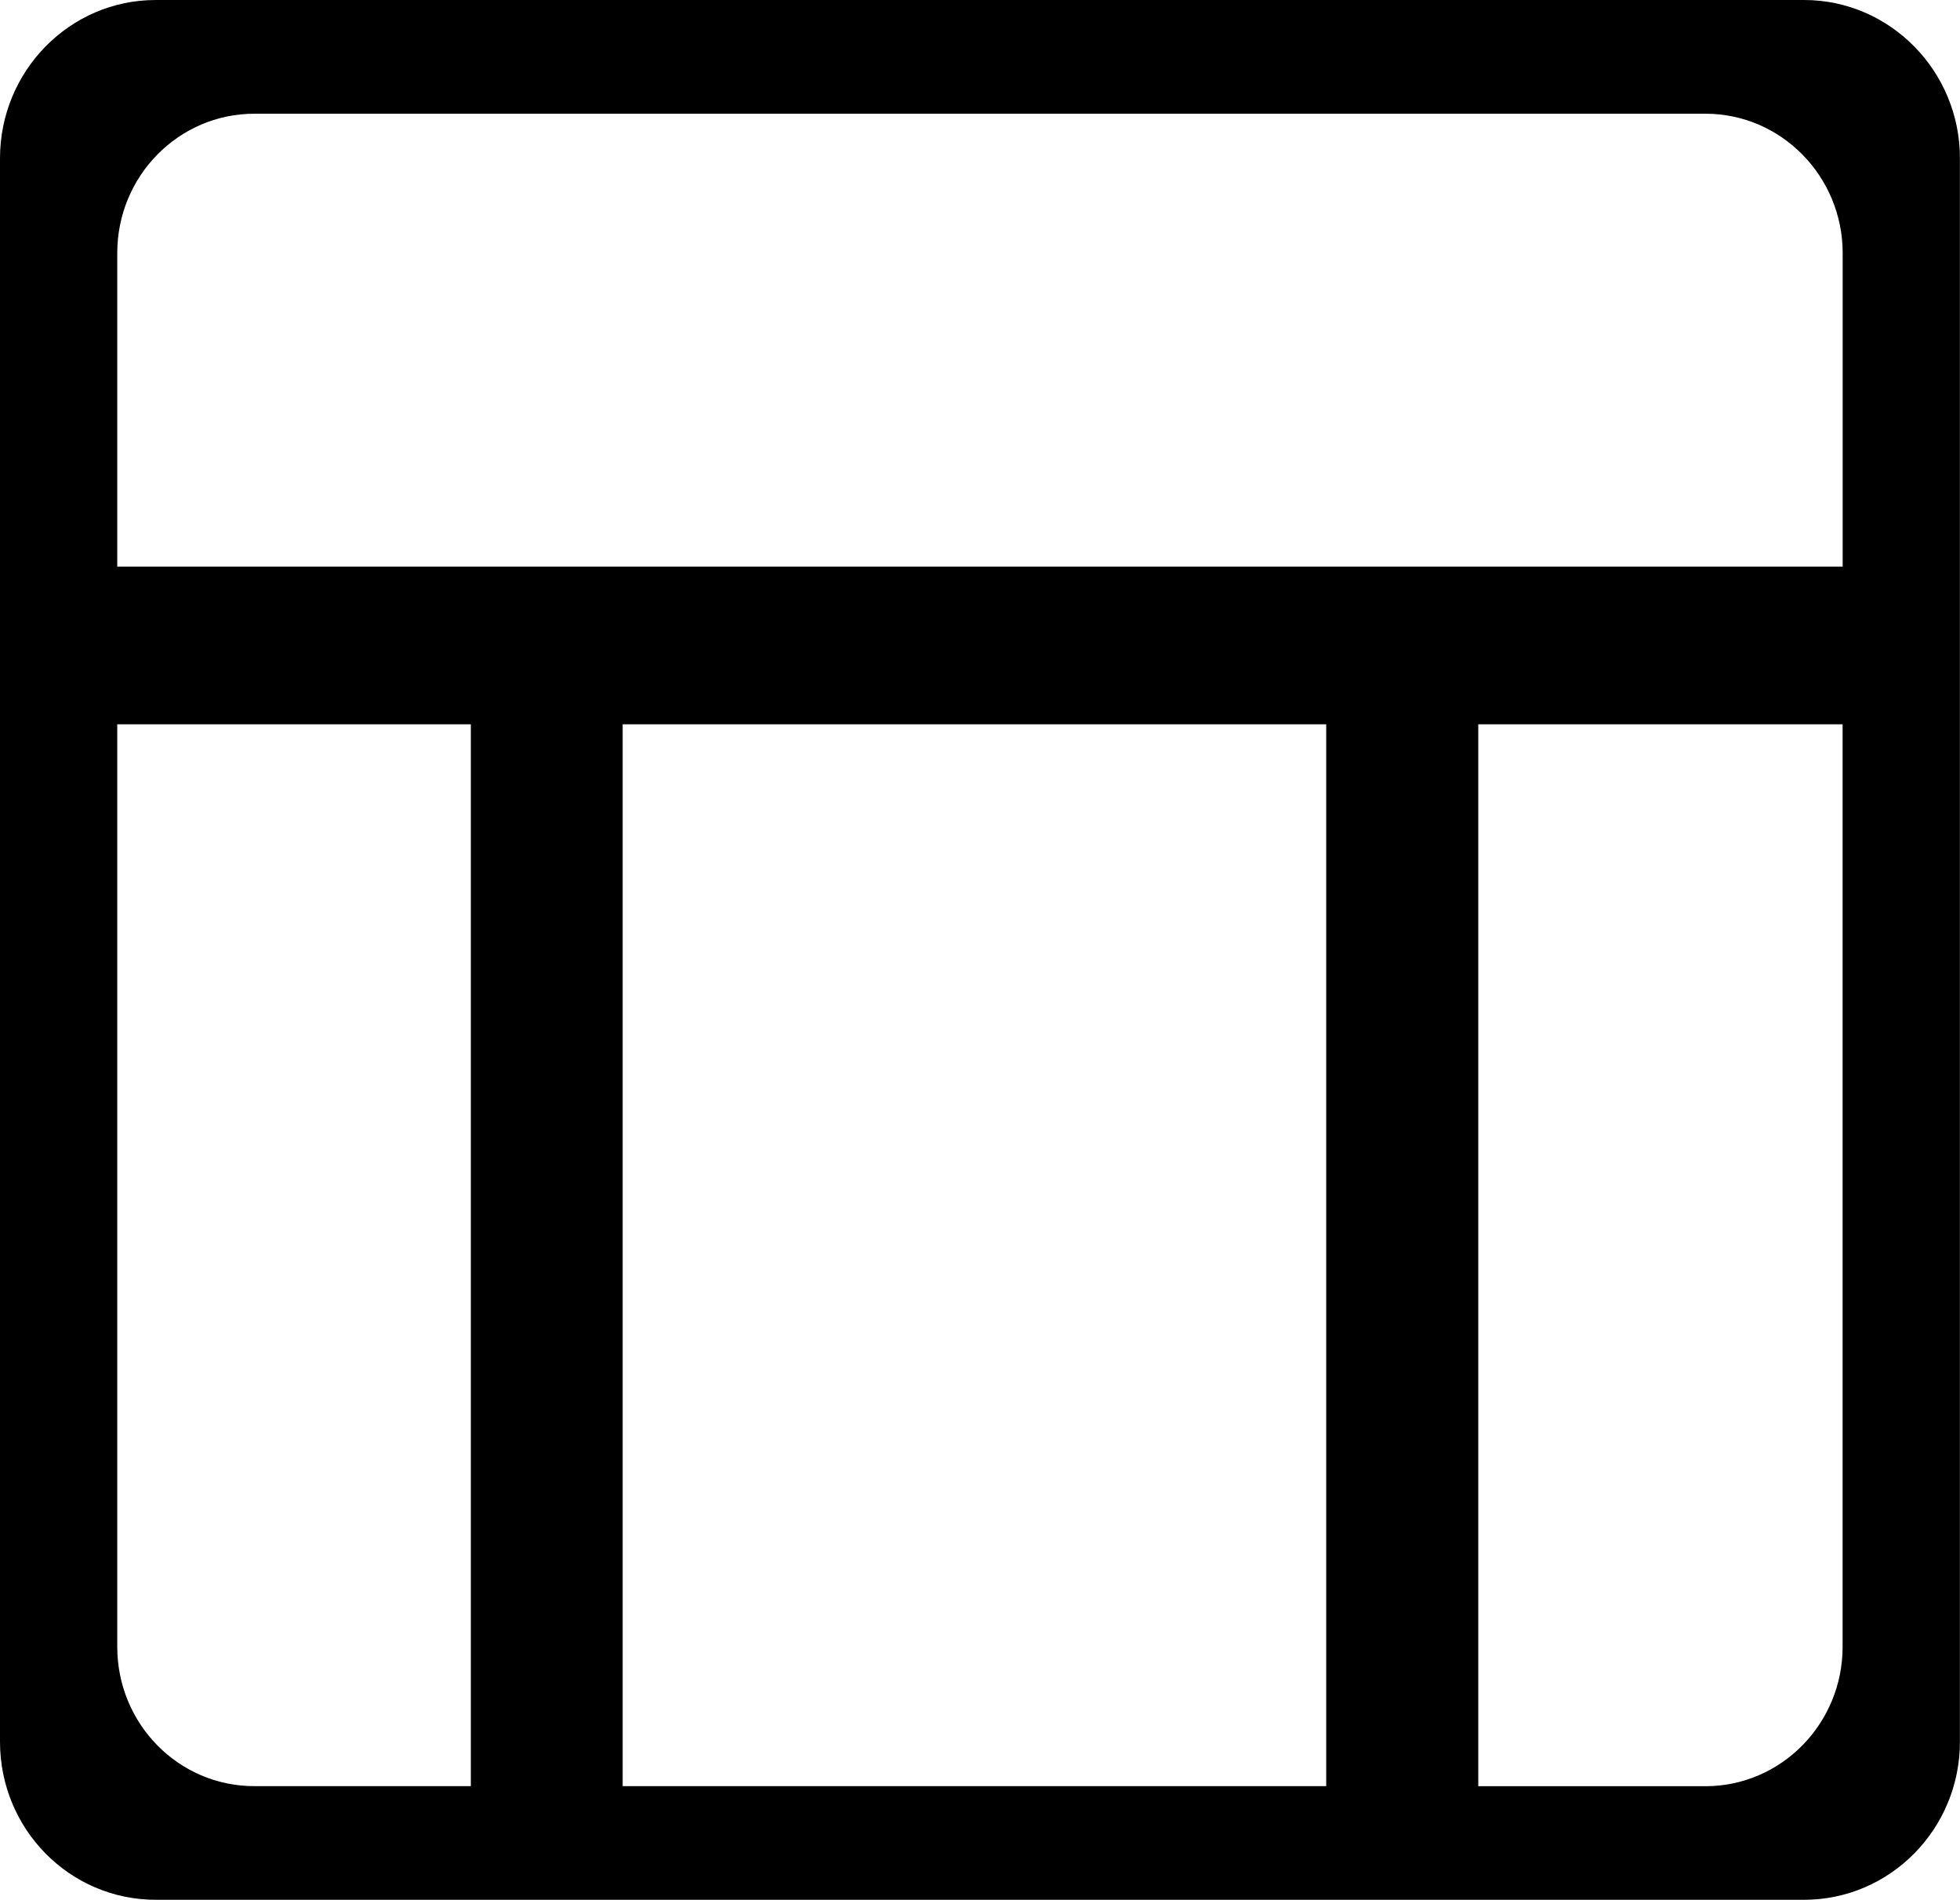 <?xml version="1.0" encoding="iso-8859-1"?>
<!-- Generator: Adobe Illustrator 16.0.0, SVG Export Plug-In . SVG Version: 6.00 Build 0)  -->
<!DOCTYPE svg PUBLIC "-//W3C//DTD SVG 1.1//EN" "http://www.w3.org/Graphics/SVG/1.1/DTD/svg11.dtd">
<svg version="1.1" id="Capa_1" xmlns="http://www.w3.org/2000/svg" xmlns:xlink="http://www.w3.org/1999/xlink" x="0px" y="0px"
	 width="28.049px" height="27.182px" viewBox="0 0 28.049 27.182" style="enable-background:new 0 0 28.049 27.182;"
	 xml:space="preserve">
<path style="fill:#000000;" d="M25.818,0H2.229C0.995,0,0,1.018,0,2.266V24.92c0,1.25,0.995,2.262,2.229,2.262h23.589
	c1.229,0,2.23-1.012,2.23-2.262V2.266C28.049,1.018,27.047,0,25.818,0z M3.642,1.627h20.765c1.082,0,1.963,0.895,1.963,1.994v4.486
	H1.678V3.621C1.678,2.521,2.554,1.627,3.642,1.627z M18.979,10.363v15.193H8.911V10.363H18.979z M1.678,23.562V10.363h5.06v15.193
	H3.642C2.554,25.557,1.678,24.664,1.678,23.562z M24.406,25.557h-3.251V10.363h5.214v13.199
	C26.369,24.664,25.488,25.557,24.406,25.557z"/>
<g>
</g>
<g>
</g>
<g>
</g>
<g>
</g>
<g>
</g>
<g>
</g>
<g>
</g>
<g>
</g>
<g>
</g>
<g>
</g>
<g>
</g>
<g>
</g>
<g>
</g>
<g>
</g>
<g>
</g>
</svg>
